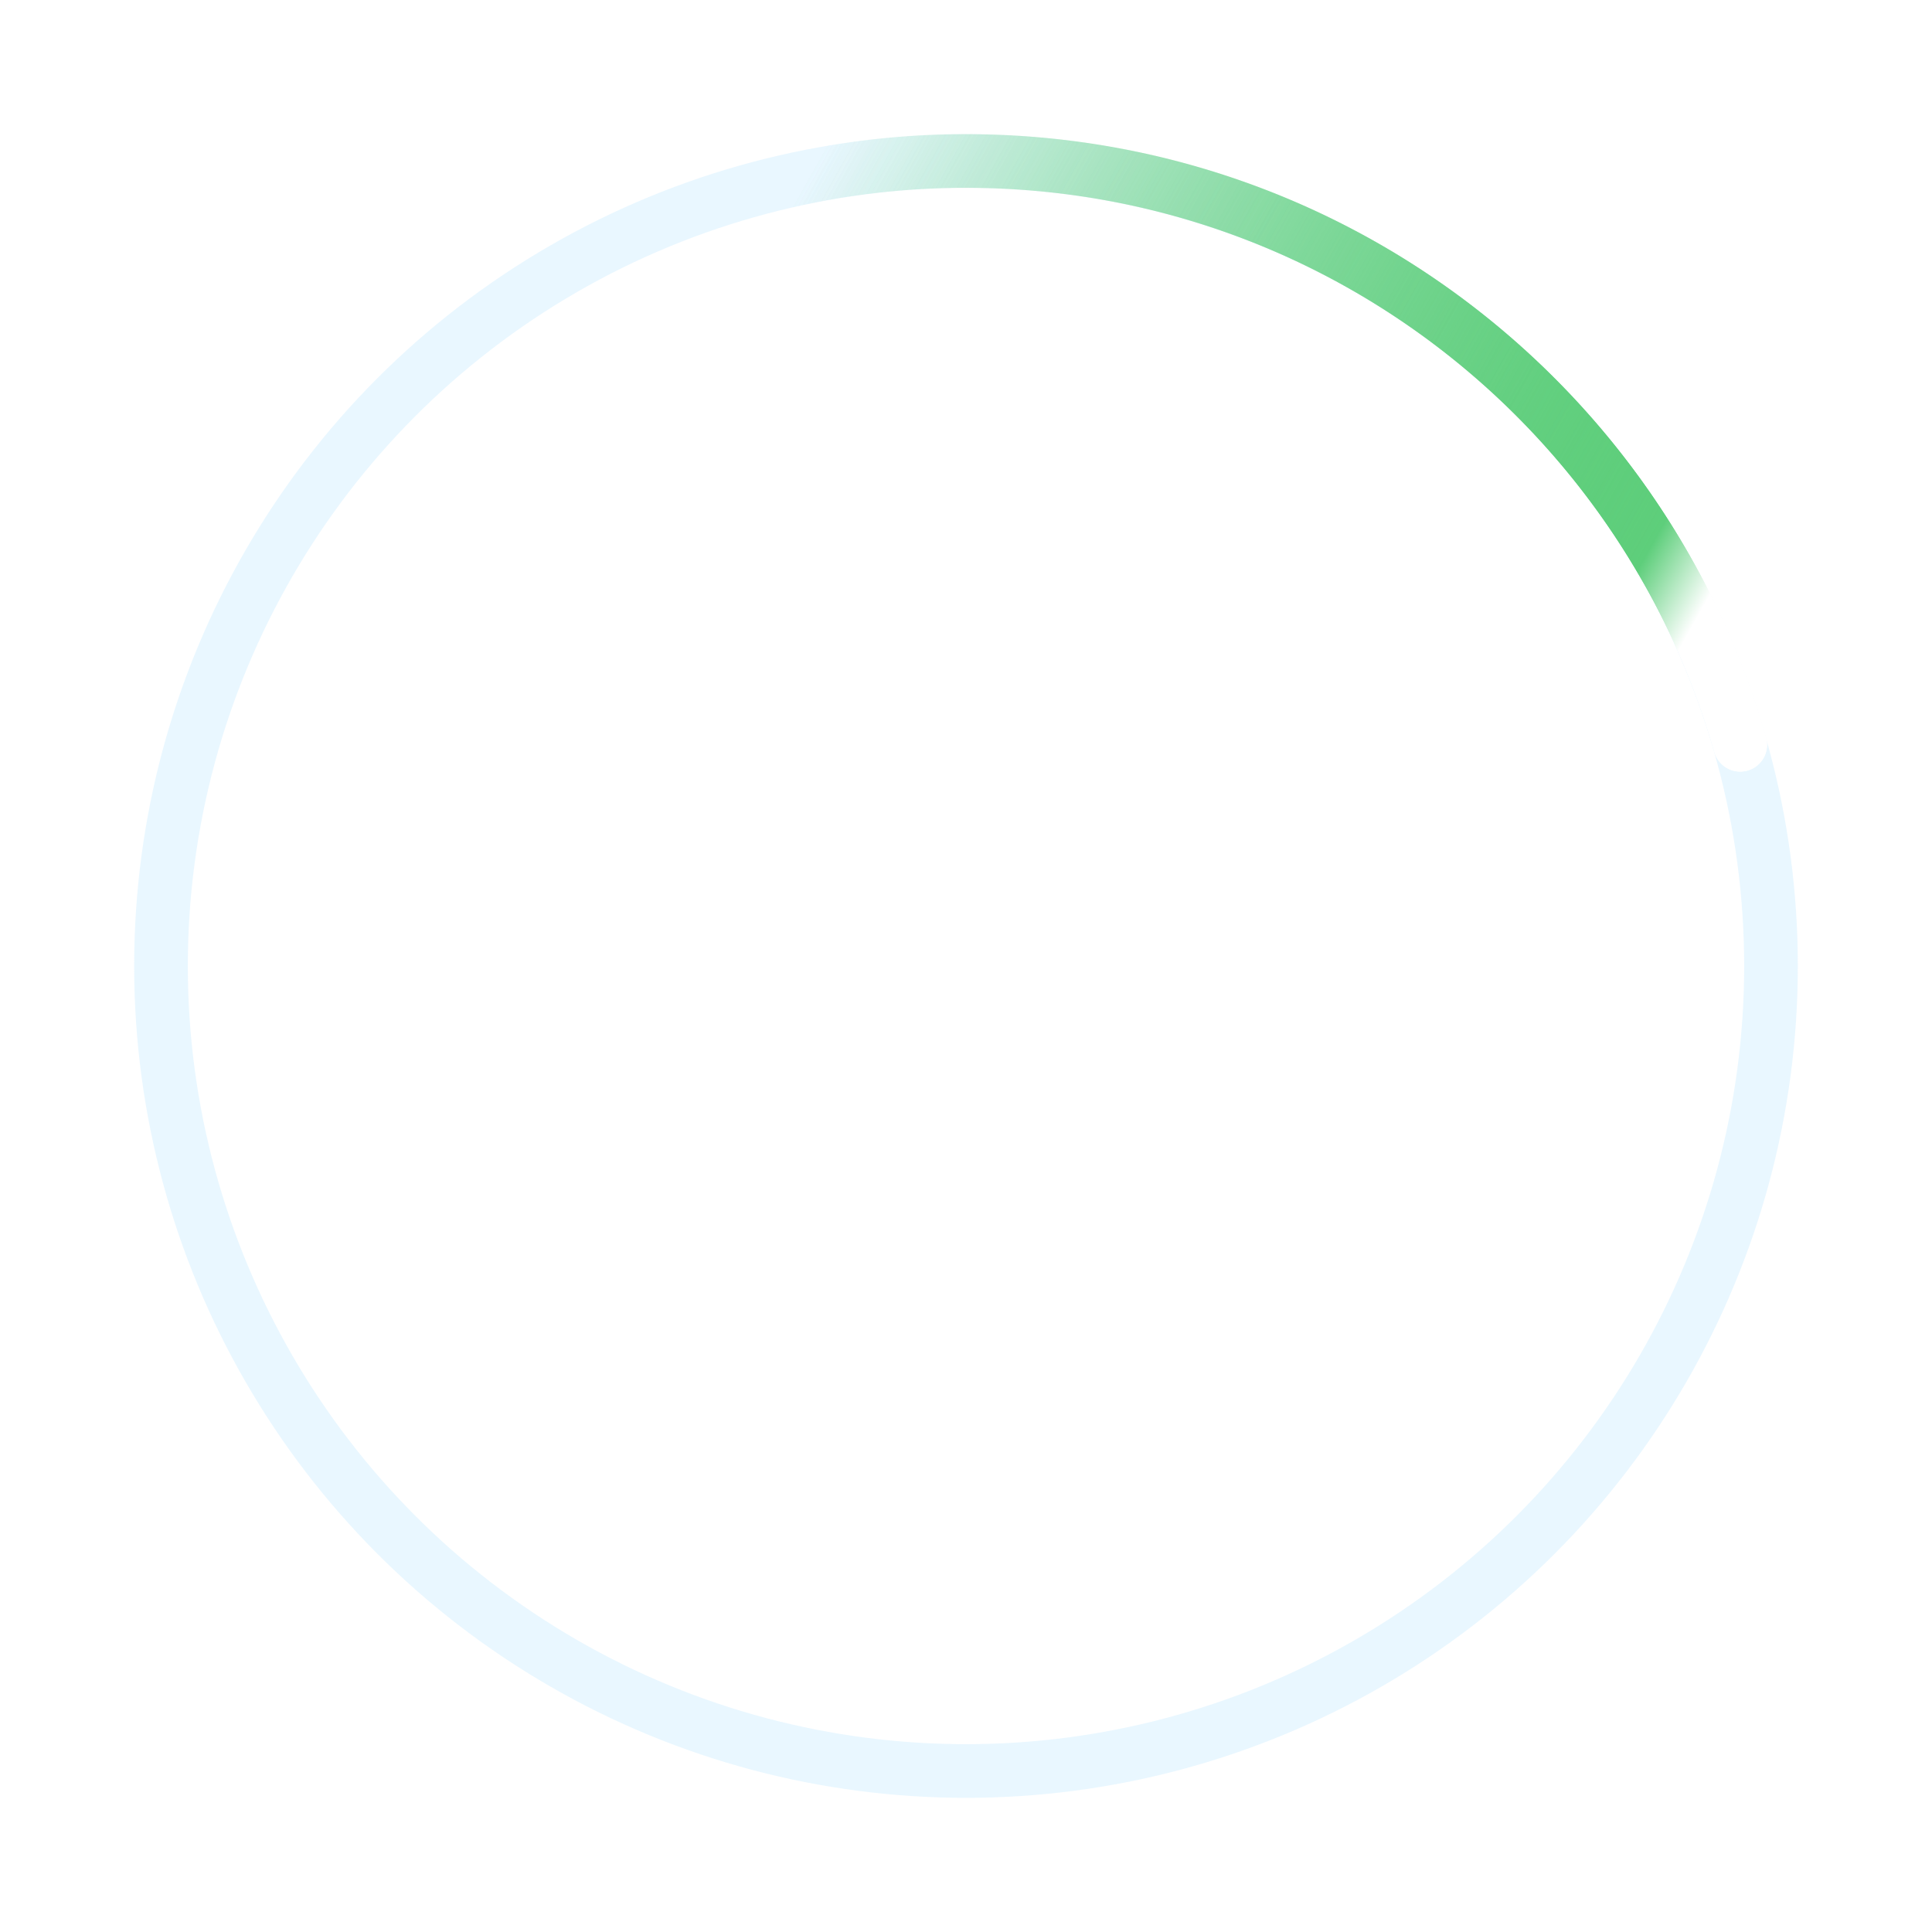 <svg height="144" viewBox="-10 -10 144 144" width="144" xmlns="http://www.w3.org/2000/svg" aria-controls="aria-feedback"
	data-v-86952c76="">
	<linearGradient id="spinner_svg__a" x1="100%" x2="0%" y1="65.819%" y2="34.181%">
		<stop offset="0" stop-color="#fff"></stop>
		<stop offset=".076" stop-color="#5ece7b"></stop>
		<stop offset="1" stop-color="rgba(94, 206, 123,0.521)" stop-opacity="0"></stop>
	</linearGradient>
	<filter id="spinner_svg__b" height="164.4%" width="136.2%" x="-18.1%" y="-32.2%">
		<feGaussianBlur in="SourceGraphic" stdDeviation="4"></feGaussianBlur>
	</filter>
	<g fill="none" fill-rule="evenodd" stroke-linejoin="round" stroke-width="4">
		<circle cx="62" cy="62" r="60" stroke="#78ceff" stroke-opacity=".161"></circle>
		<g stroke="url(#spinner_svg__a)" stroke-linecap="round">
			<path d="M119.706 45.51C112.542 20.392 89.419 2 62 2a59.915 59.915 0 00-19.649 3.291"
				filter="url(#spinner_svg__b)">
				<animateTransform attributeName="transform" attributeType="XML" type="rotate" dur="1.5s" from="0 62 62"
					to="360 62 62" repeatCount="indefinite"></animateTransform>
			</path>
			<path d="M119.706 45.51C112.542 20.392 89.419 2 62 2a59.915 59.915 0 00-19.649 3.291">
				<animateTransform attributeName="transform" attributeType="XML" type="rotate" dur="1.5s" from="0 62 62"
					to="360 62 62" repeatCount="indefinite"></animateTransform>
			</path>
		</g>
	</g>
</svg>
